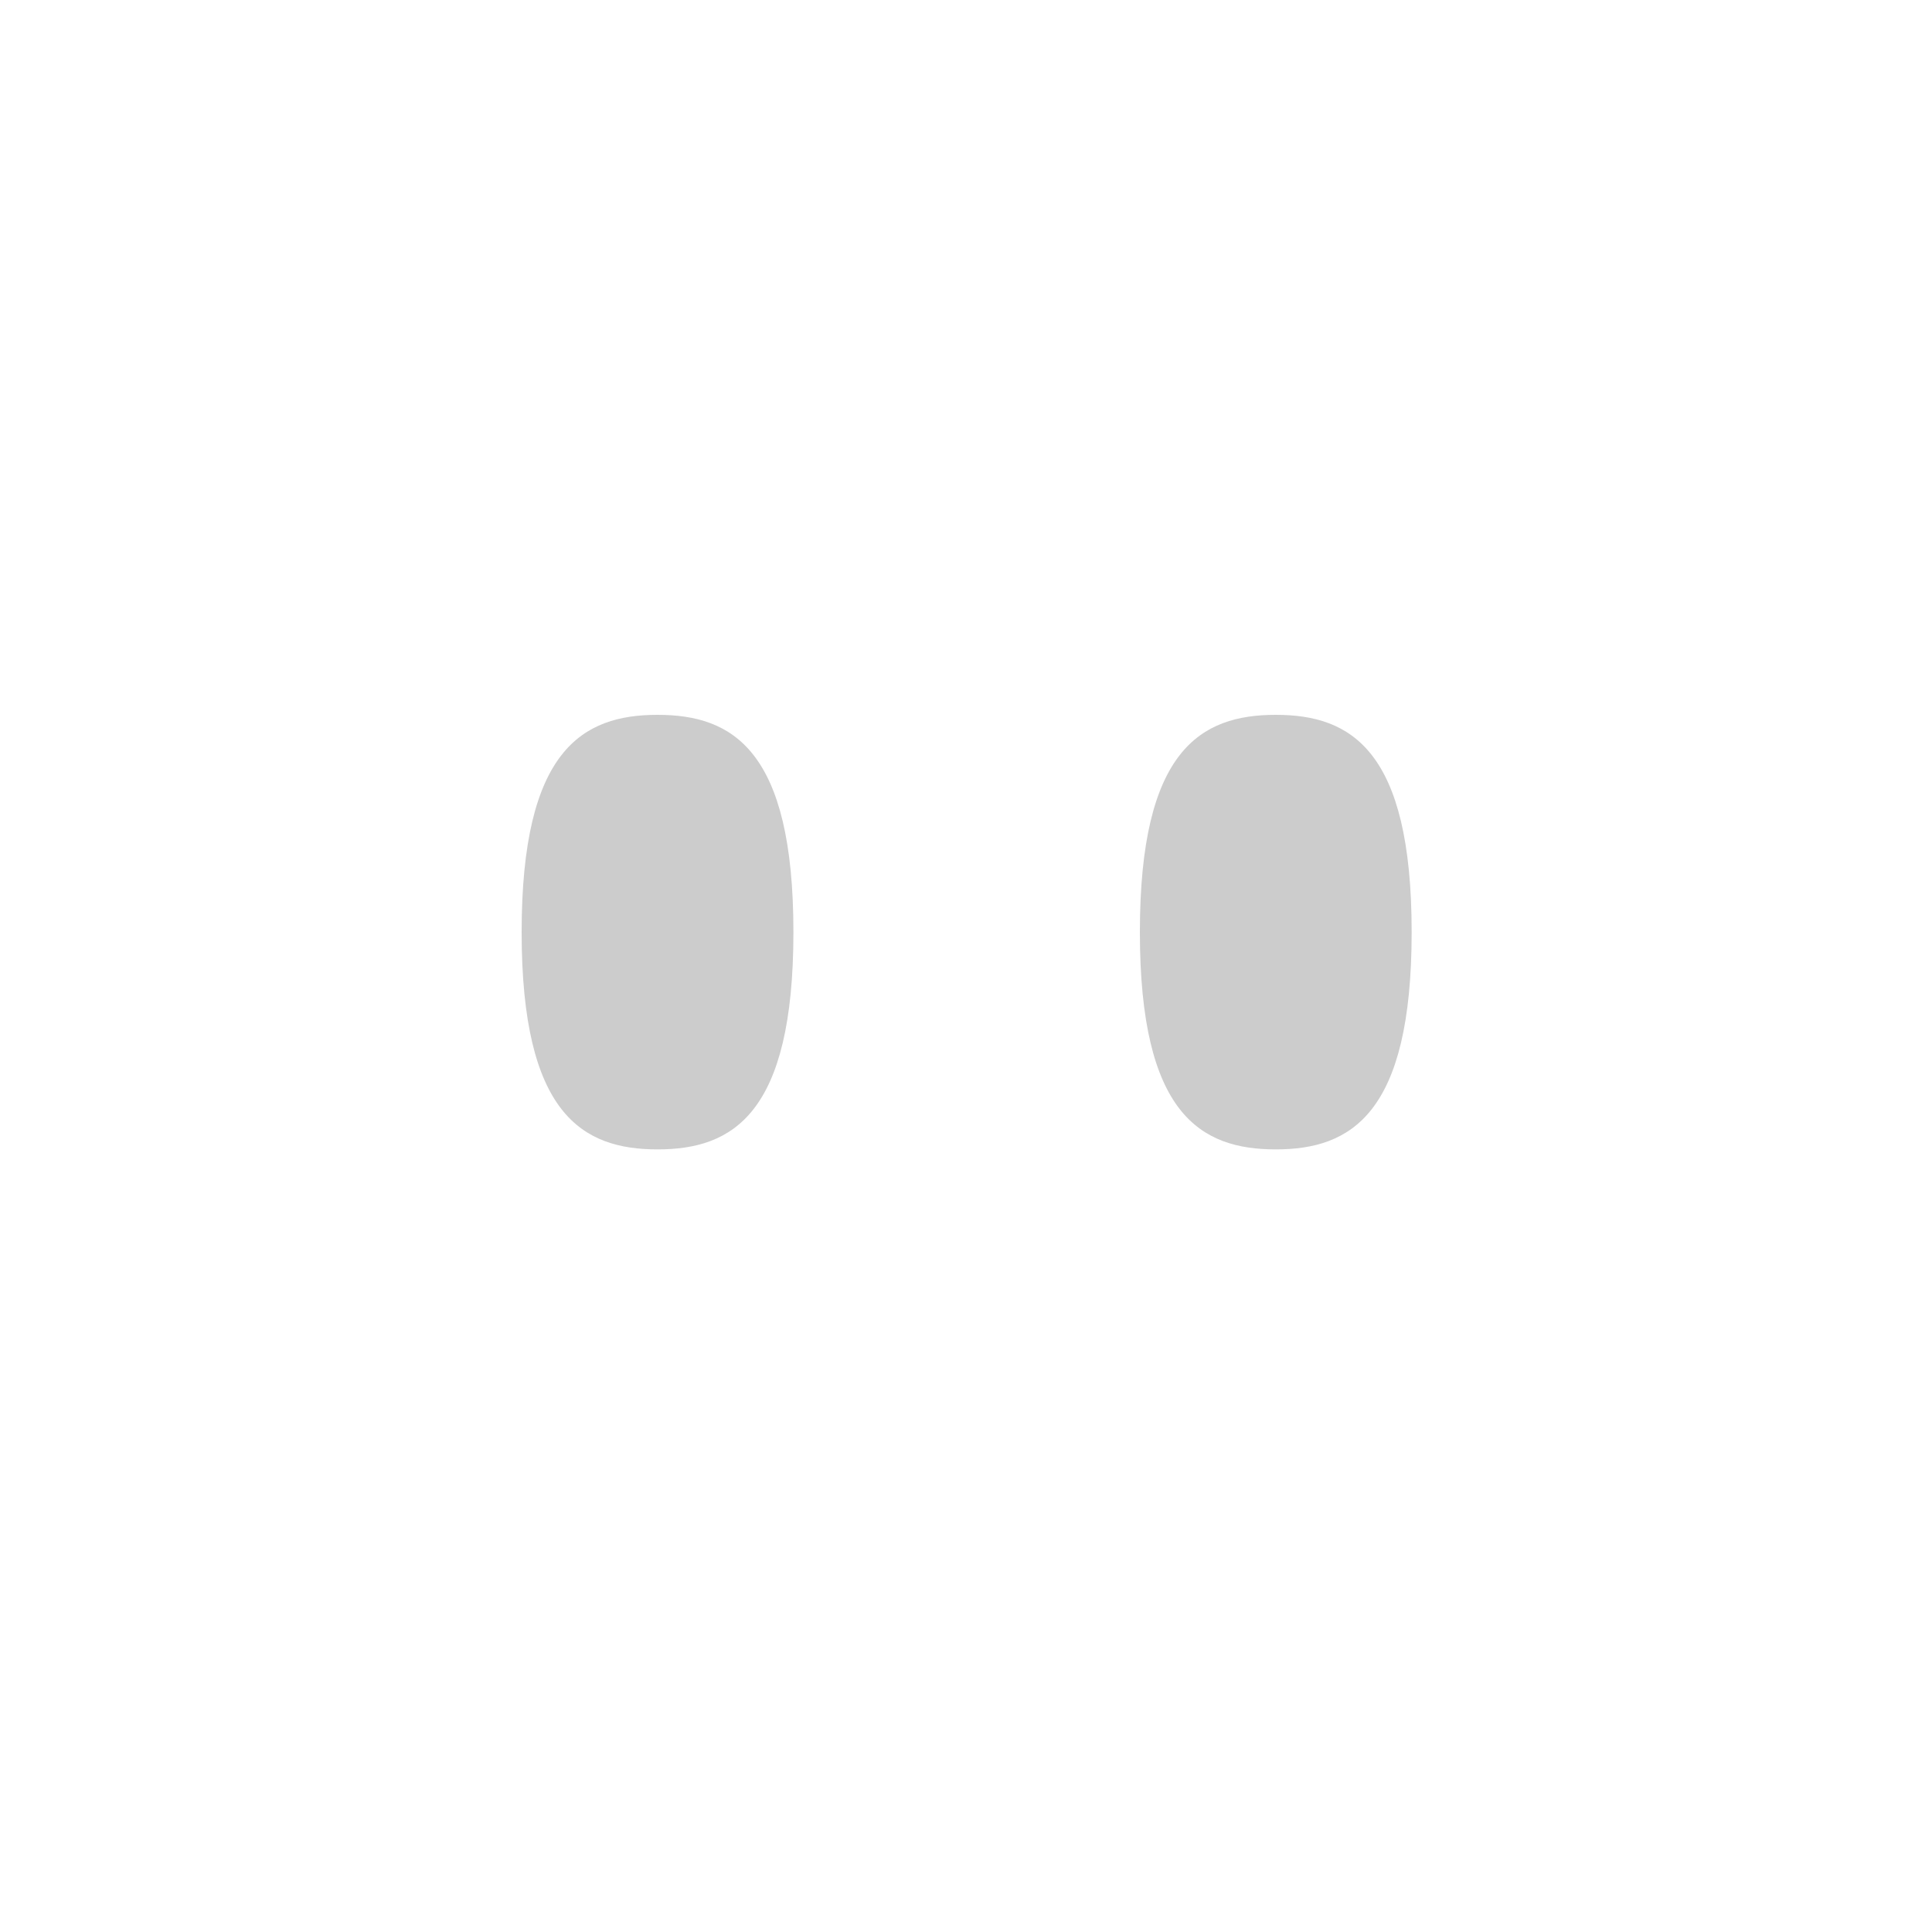 <svg width="100" height="100" viewBox="0 0 100 100" fill="none" xmlns="http://www.w3.org/2000/svg">
<g id="eye_control_icon">
<path id="Vector" d="M27 48.246C27 38.818 30.149 37 34.033 37C37.918 37 41.067 38.818 41.067 48.246C41.067 57.674 37.918 59.492 34.033 59.492C30.149 59.492 27 57.674 27 48.246Z" fill="black" fill-opacity="0.2"/>
<path id="Vector_2" d="M59 48.246C59 38.818 62.149 37 66.034 37C69.918 37 73.067 38.818 73.067 48.246C73.067 57.674 69.918 59.492 66.034 59.492C62.149 59.492 59 57.674 59 48.246Z" fill="black" fill-opacity="0.2"/>
</g>
</svg>
